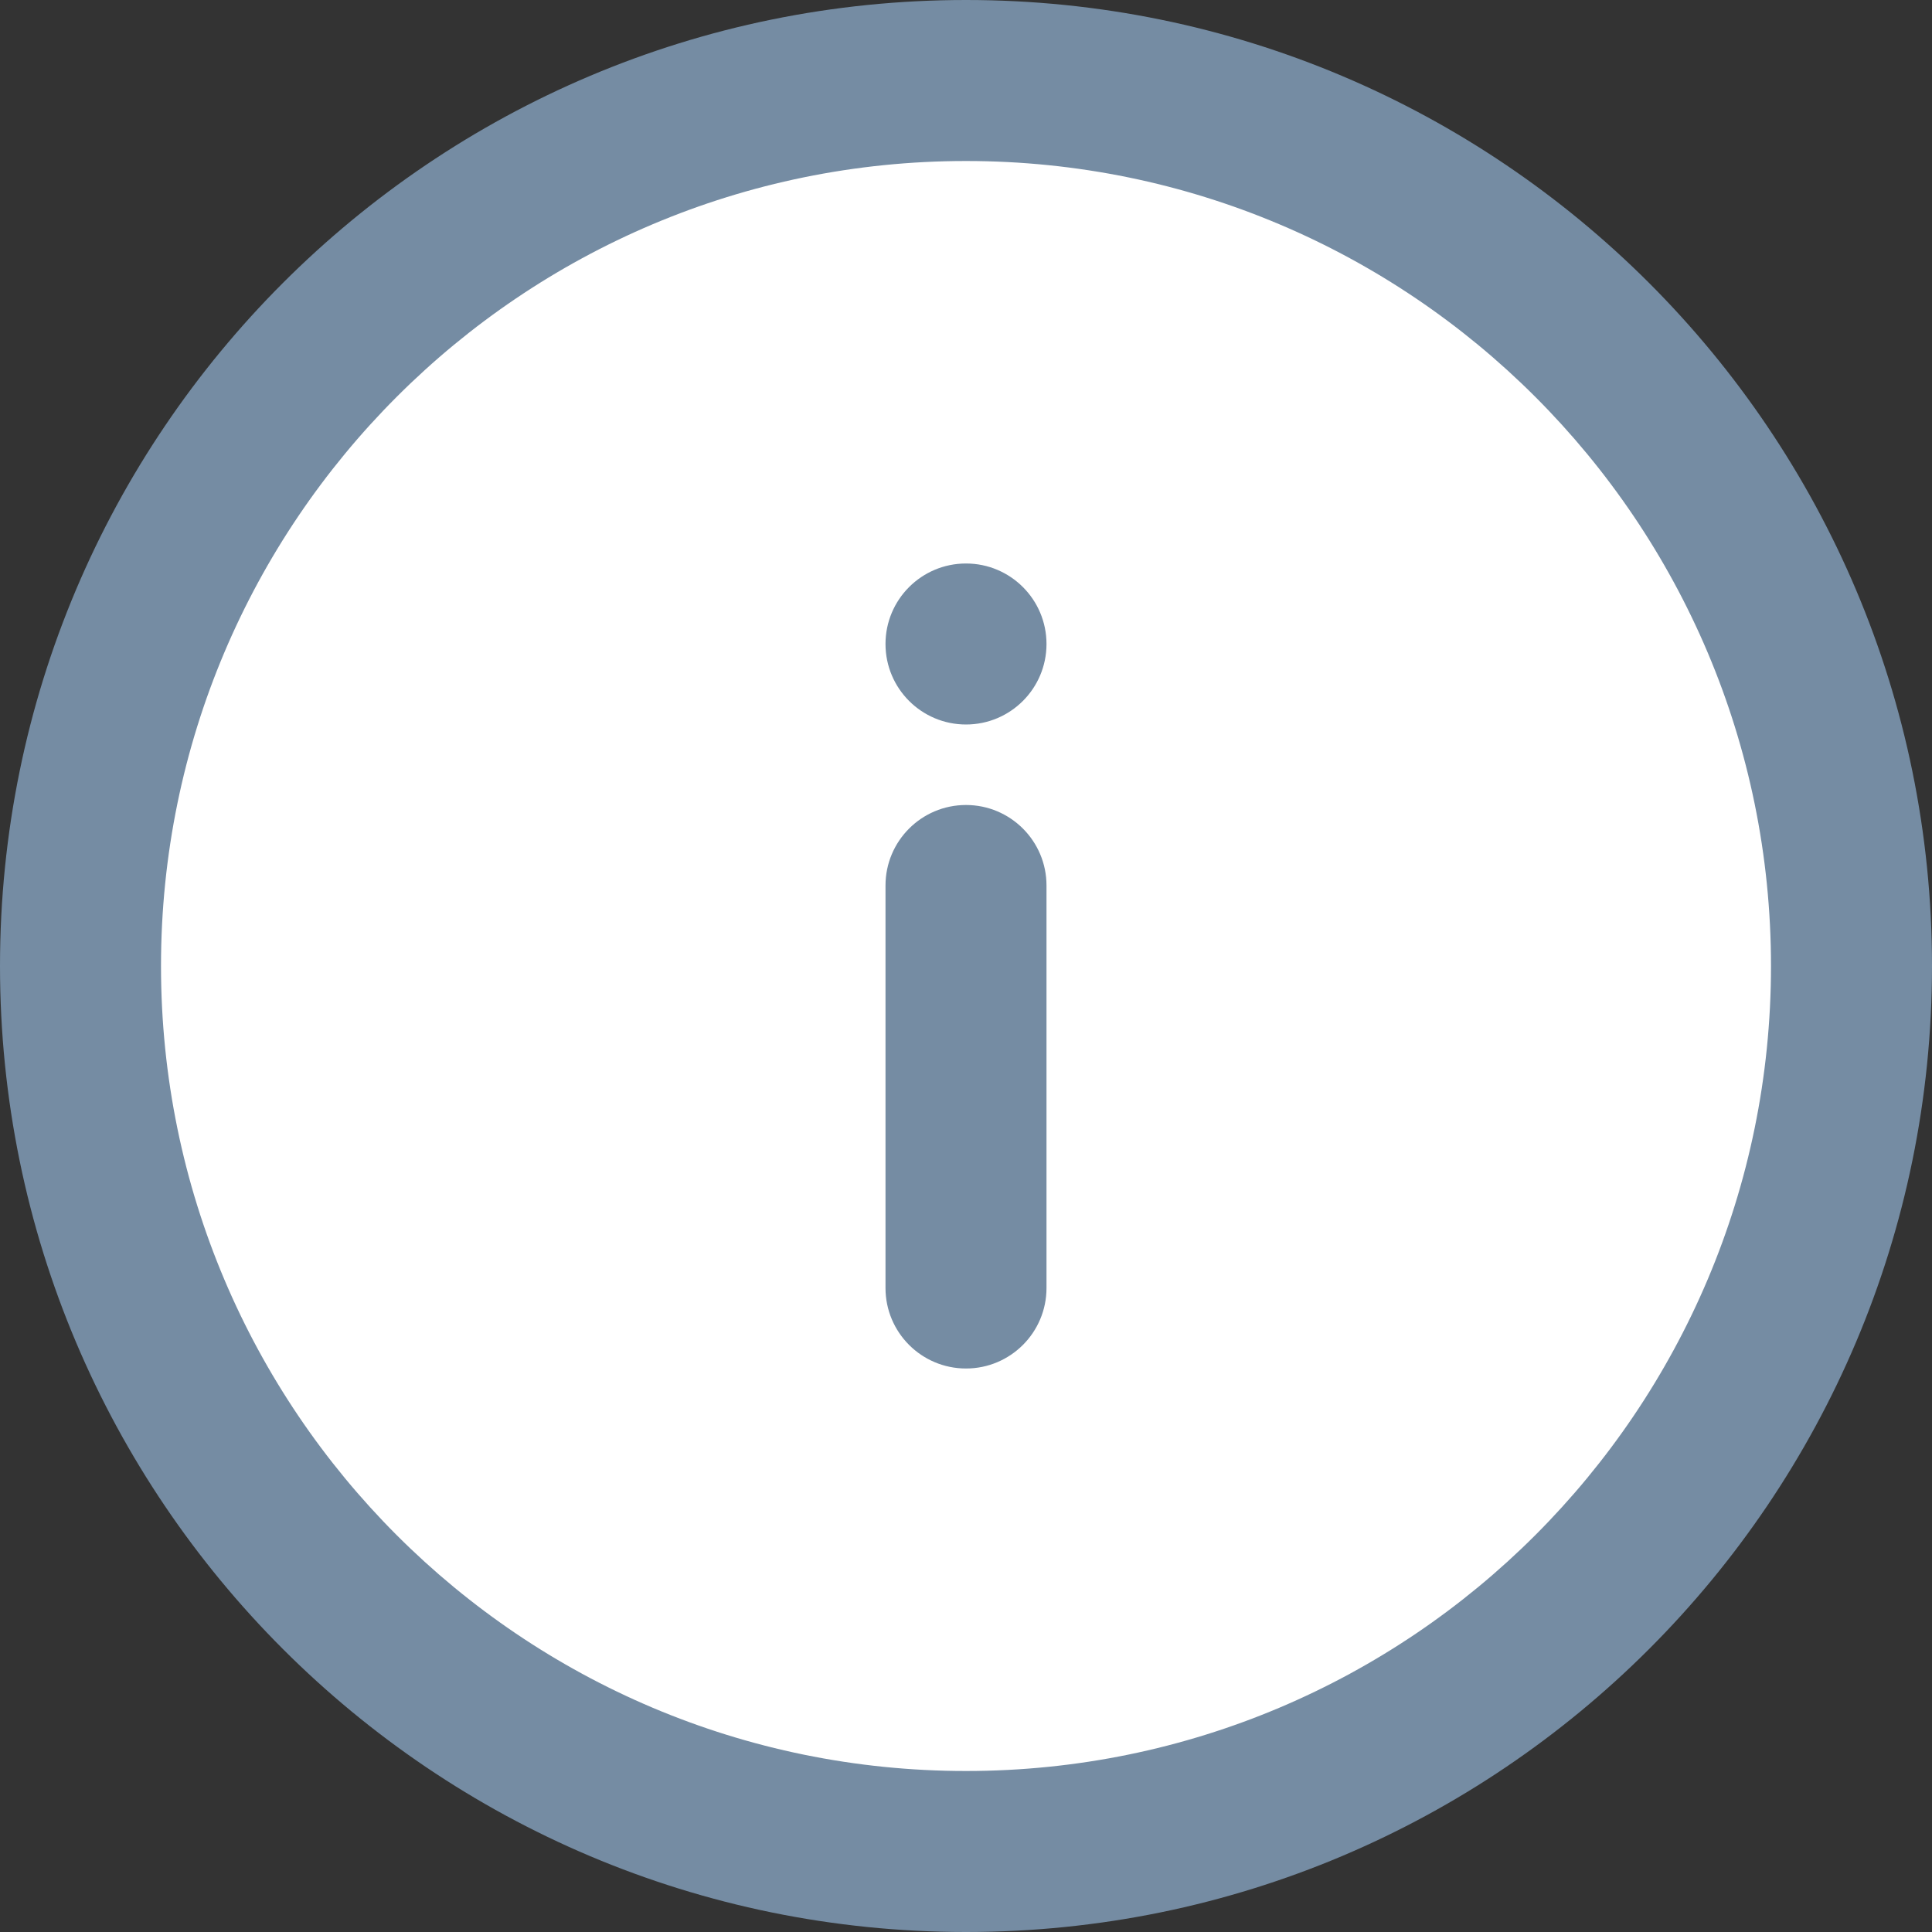 <svg width="800" height="800" viewBox="0 0 800 800" fill="none" xmlns="http://www.w3.org/2000/svg">
    <rect x="0" y="0" width="800" height="800" fill="#333333" stroke="none"/>
    <g clip-path="url(#clip0_1_7)">
        <circle cx="400" cy="400" r="370" fill="white" />
        <path fill-rule="evenodd" clip-rule="evenodd"
            d="M400 233.333C418.41 233.333 433.333 248.257 433.333 266.667C433.333 285.076 418.41 300 400 300C381.59 300 366.667 285.076 366.667 266.667C366.667 248.257 381.59 233.333 400 233.333ZM433.333 533.333C433.333 551.743 418.41 566.667 400 566.667C381.59 566.667 366.667 551.743 366.667 533.333V366.667C366.667 348.257 381.59 333.333 400 333.333C418.41 333.333 433.333 348.257 433.333 366.667V533.333ZM800 400C800 620.913 620.913 800 400 800C179.086 800 0 620.913 0 400C0 179.086 179.086 0 400 0C620.913 0 800 179.086 800 400ZM400 66.667C215.905 66.667 66.667 215.905 66.667 400C66.667 584.093 215.905 733.333 400 733.333C584.093 733.333 733.333 584.093 733.333 400C733.333 215.905 584.093 66.667 400 66.667Z"
            fill="#758CA3" />
    </g>
    <defs>
        <clipPath id="clip0_1_7">
            <rect width="800" height="800" fill="white" />
        </clipPath>
    </defs>
</svg>